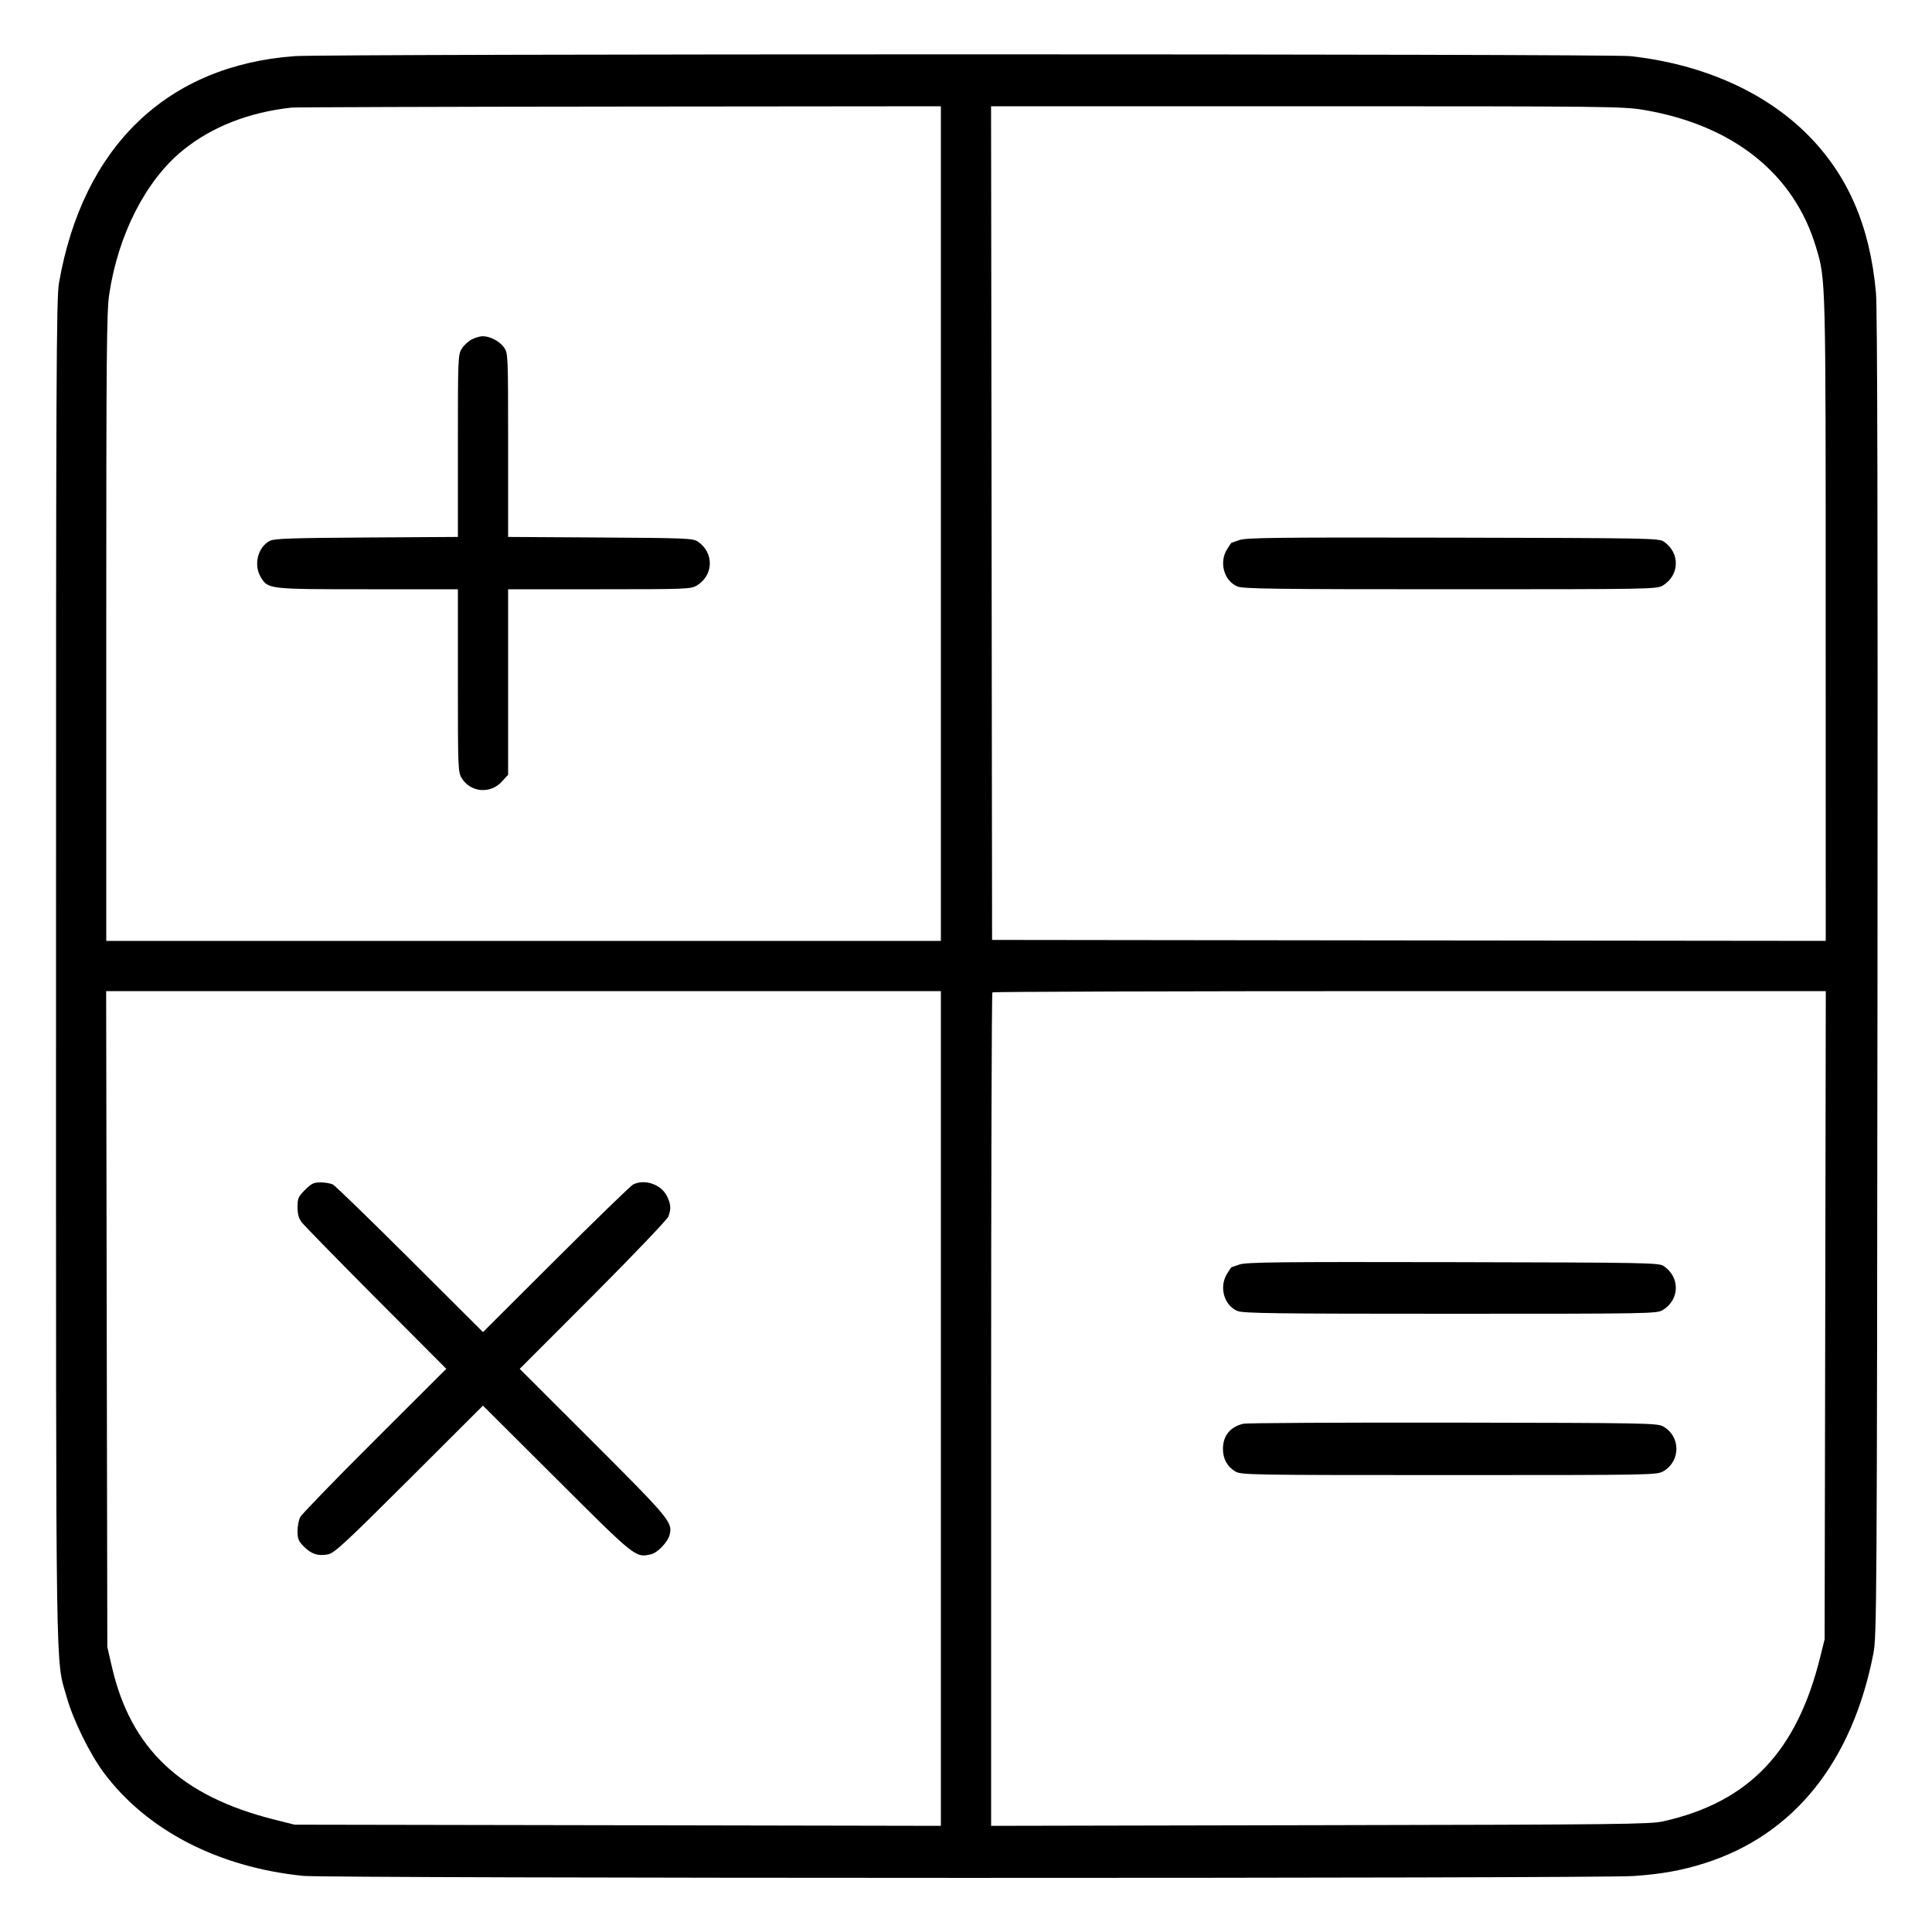 <svg width="38" height="38" viewBox="0 0 38 38" fill="none" xmlns="http://www.w3.org/2000/svg">
<path fill-rule="evenodd" clip-rule="evenodd" d="M5.802 1.104C3.289 1.285 1.628 2.88 1.16 5.566C1.108 5.864 1.101 7.379 1.102 19.091C1.102 33.47 1.089 32.591 1.313 33.383C1.441 33.836 1.764 34.493 2.042 34.867C2.885 35.998 4.289 36.725 5.96 36.896C6.456 36.947 31.401 36.95 32.129 36.899C32.683 36.861 33.087 36.788 33.532 36.646C35.28 36.09 36.429 34.661 36.846 32.528C36.914 32.181 36.917 31.648 36.928 19.19C36.935 10.289 36.926 6.071 36.898 5.761C36.781 4.447 36.346 3.442 35.547 2.643C34.706 1.801 33.475 1.258 32.064 1.104C31.629 1.057 6.462 1.057 5.802 1.104ZM5.738 2.116C4.897 2.207 4.163 2.494 3.593 2.959C2.867 3.55 2.323 4.616 2.148 5.79C2.097 6.133 2.09 6.988 2.09 12.345V18.506H10.298H18.506V10.298V2.09L12.188 2.096C8.714 2.099 5.811 2.109 5.738 2.116ZM19.503 10.289L19.513 18.487L27.711 18.497L35.91 18.506L35.909 12.189C35.909 5.414 35.912 5.509 35.719 4.863C35.29 3.421 34.093 2.464 32.343 2.164C31.928 2.093 31.679 2.09 25.703 2.09H19.493L19.503 10.289ZM9.281 6.675C9.214 6.708 9.124 6.791 9.082 6.859C9.008 6.978 9.006 7.046 9.006 8.772V10.561L7.21 10.572C5.749 10.581 5.395 10.593 5.309 10.637C5.07 10.76 4.982 11.111 5.131 11.355C5.273 11.589 5.284 11.59 7.237 11.59H9.006L9.006 13.386C9.006 15.099 9.009 15.187 9.08 15.303C9.253 15.586 9.643 15.622 9.869 15.375L9.994 15.239V13.415V11.59L11.789 11.59C13.502 11.59 13.59 11.586 13.706 11.516C14.039 11.313 14.048 10.872 13.725 10.652C13.63 10.588 13.489 10.582 11.808 10.572L9.994 10.561V8.754C9.994 6.966 9.993 6.946 9.912 6.832C9.825 6.711 9.635 6.611 9.491 6.613C9.444 6.613 9.349 6.641 9.281 6.675ZM24.377 10.622C24.293 10.652 24.222 10.677 24.218 10.678C24.215 10.678 24.176 10.736 24.133 10.806C23.974 11.064 24.076 11.426 24.338 11.535C24.449 11.582 25.081 11.59 28.527 11.59C32.482 11.59 32.588 11.588 32.706 11.516C33.039 11.313 33.048 10.872 32.724 10.652C32.628 10.586 32.419 10.583 28.576 10.575C25.12 10.568 24.506 10.575 24.377 10.622ZM2.099 25.945L2.111 32.395L2.198 32.773C2.569 34.396 3.556 35.327 5.396 35.789L5.795 35.889L12.15 35.9L18.506 35.912V27.703V19.494H10.296H2.088L2.099 25.945ZM19.519 19.519C19.505 19.533 19.494 23.227 19.494 27.728V35.912L25.963 35.899C31.867 35.888 32.457 35.881 32.717 35.823C34.4 35.443 35.343 34.454 35.803 32.585L35.888 32.243L35.9 25.869L35.911 19.494H27.728C23.227 19.494 19.533 19.505 19.519 19.519ZM5.999 23.404C5.867 23.535 5.852 23.571 5.852 23.74C5.852 23.875 5.875 23.962 5.933 24.039C5.978 24.1 6.637 24.773 7.396 25.536L8.778 26.923L7.369 28.329C6.594 29.102 5.936 29.781 5.906 29.838C5.876 29.894 5.852 30.02 5.852 30.117C5.852 30.267 5.871 30.313 5.979 30.421C6.126 30.568 6.252 30.609 6.45 30.573C6.574 30.55 6.779 30.361 8.046 29.097L9.499 27.647L10.953 29.096C12.507 30.646 12.498 30.639 12.801 30.572C12.932 30.543 13.134 30.333 13.171 30.187C13.232 29.944 13.171 29.871 11.667 28.367L10.222 26.924L11.664 25.48C12.457 24.685 13.123 23.987 13.146 23.928C13.201 23.779 13.196 23.688 13.122 23.533C13.01 23.297 12.681 23.182 12.452 23.298C12.406 23.321 11.723 23.984 10.934 24.77L9.5 26.201L8.065 24.77C7.276 23.984 6.593 23.321 6.548 23.298C6.502 23.275 6.393 23.256 6.306 23.256C6.172 23.256 6.123 23.279 5.999 23.404ZM24.377 24.872C24.293 24.902 24.222 24.927 24.218 24.927C24.215 24.928 24.176 24.986 24.133 25.056C23.974 25.314 24.076 25.676 24.338 25.785C24.449 25.832 25.081 25.84 28.527 25.84C32.482 25.84 32.588 25.838 32.706 25.766C33.039 25.563 33.048 25.122 32.724 24.902C32.628 24.837 32.419 24.833 28.576 24.825C25.12 24.818 24.506 24.825 24.377 24.872ZM24.453 28.003C24.193 28.067 24.054 28.24 24.054 28.5C24.054 28.693 24.137 28.845 24.296 28.941C24.41 29.01 24.564 29.013 28.5 29.013C32.538 29.013 32.586 29.012 32.718 28.936C33.062 28.735 33.057 28.245 32.708 28.054C32.592 27.991 32.333 27.987 28.576 27.981C26.371 27.978 24.515 27.988 24.453 28.003Z" fill="black"/>
</svg>
